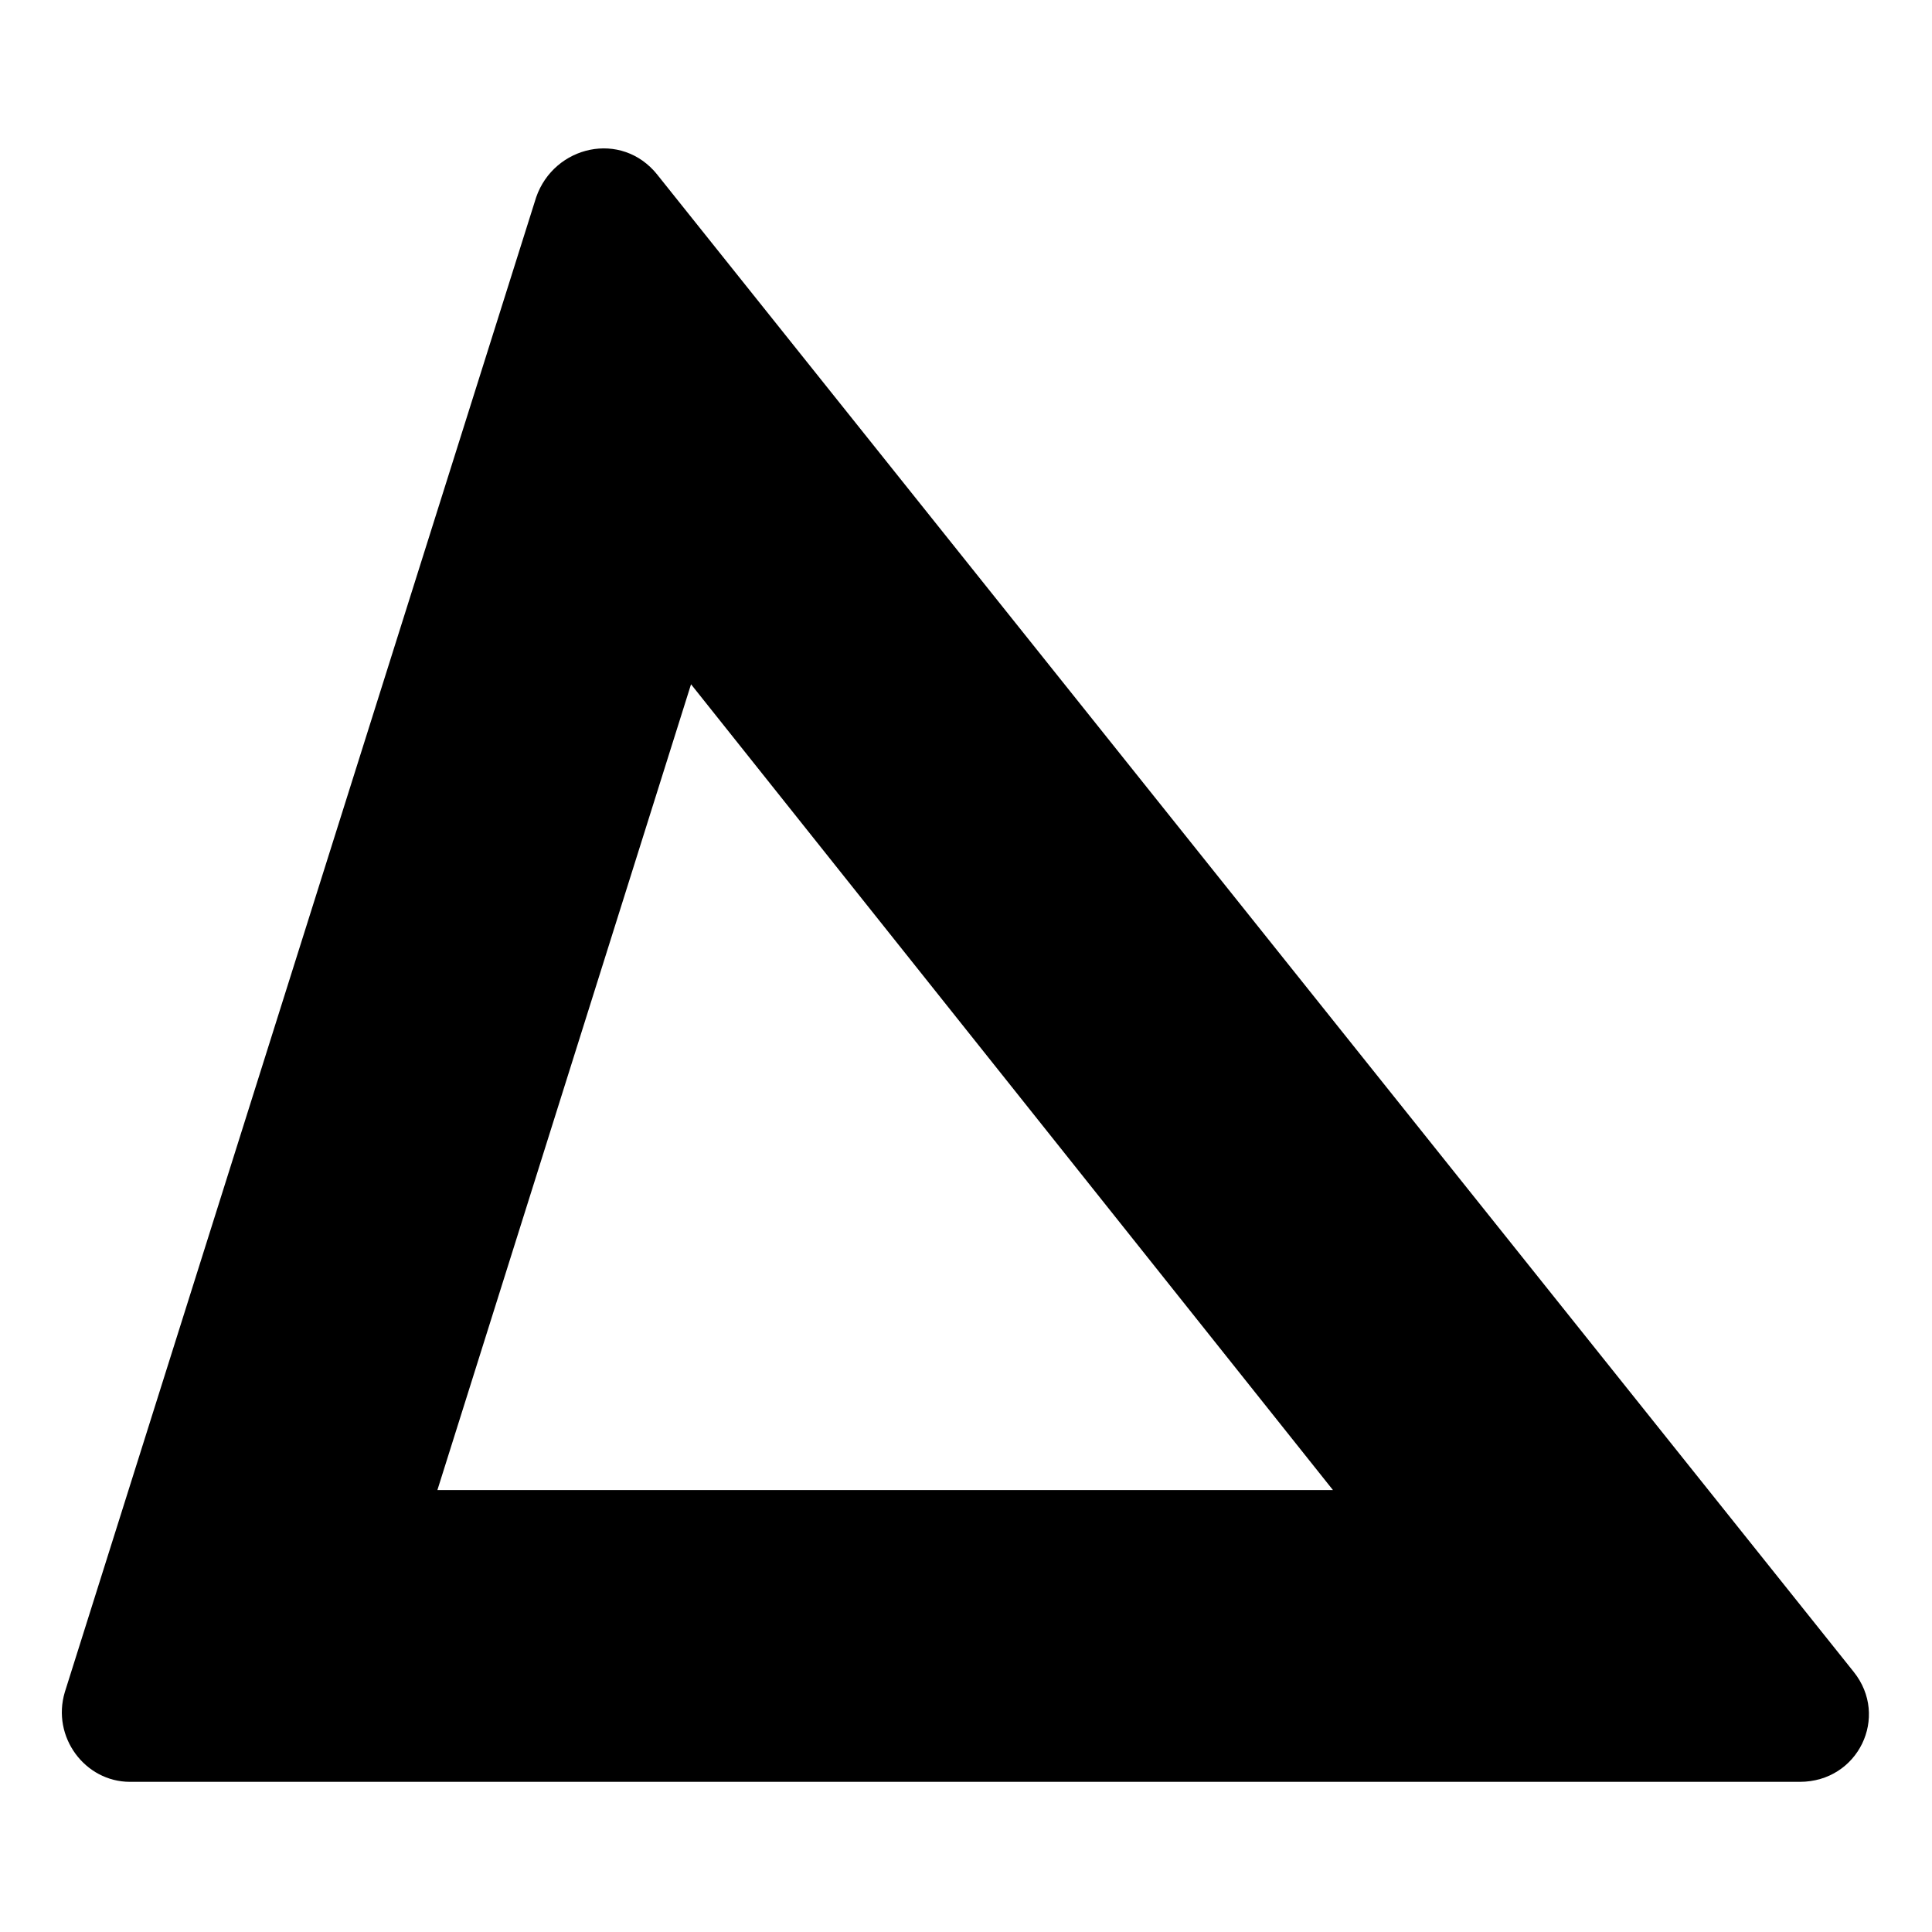 <?xml version="1.0" encoding="UTF-8"?>
<!-- Uploaded to: SVG Repo, www.svgrepo.com, Generator: SVG Repo Mixer Tools -->
<svg fill="#000000" width="800px" height="800px" version="1.1" viewBox="144 144 512 512" xmlns="http://www.w3.org/2000/svg">
 <path d="m318.21 190.32 317.04 396.74c9.516 11.895 1.191 29.145-14.277 29.145h-442.54c-11.895 0-20.82-11.895-17.25-23.793l124.91-396.15c4.758-13.68 22.602-17.844 32.121-5.949zm8.922 135.02-67.215 213.54h237.33z" fill-rule="evenodd"/>
</svg>